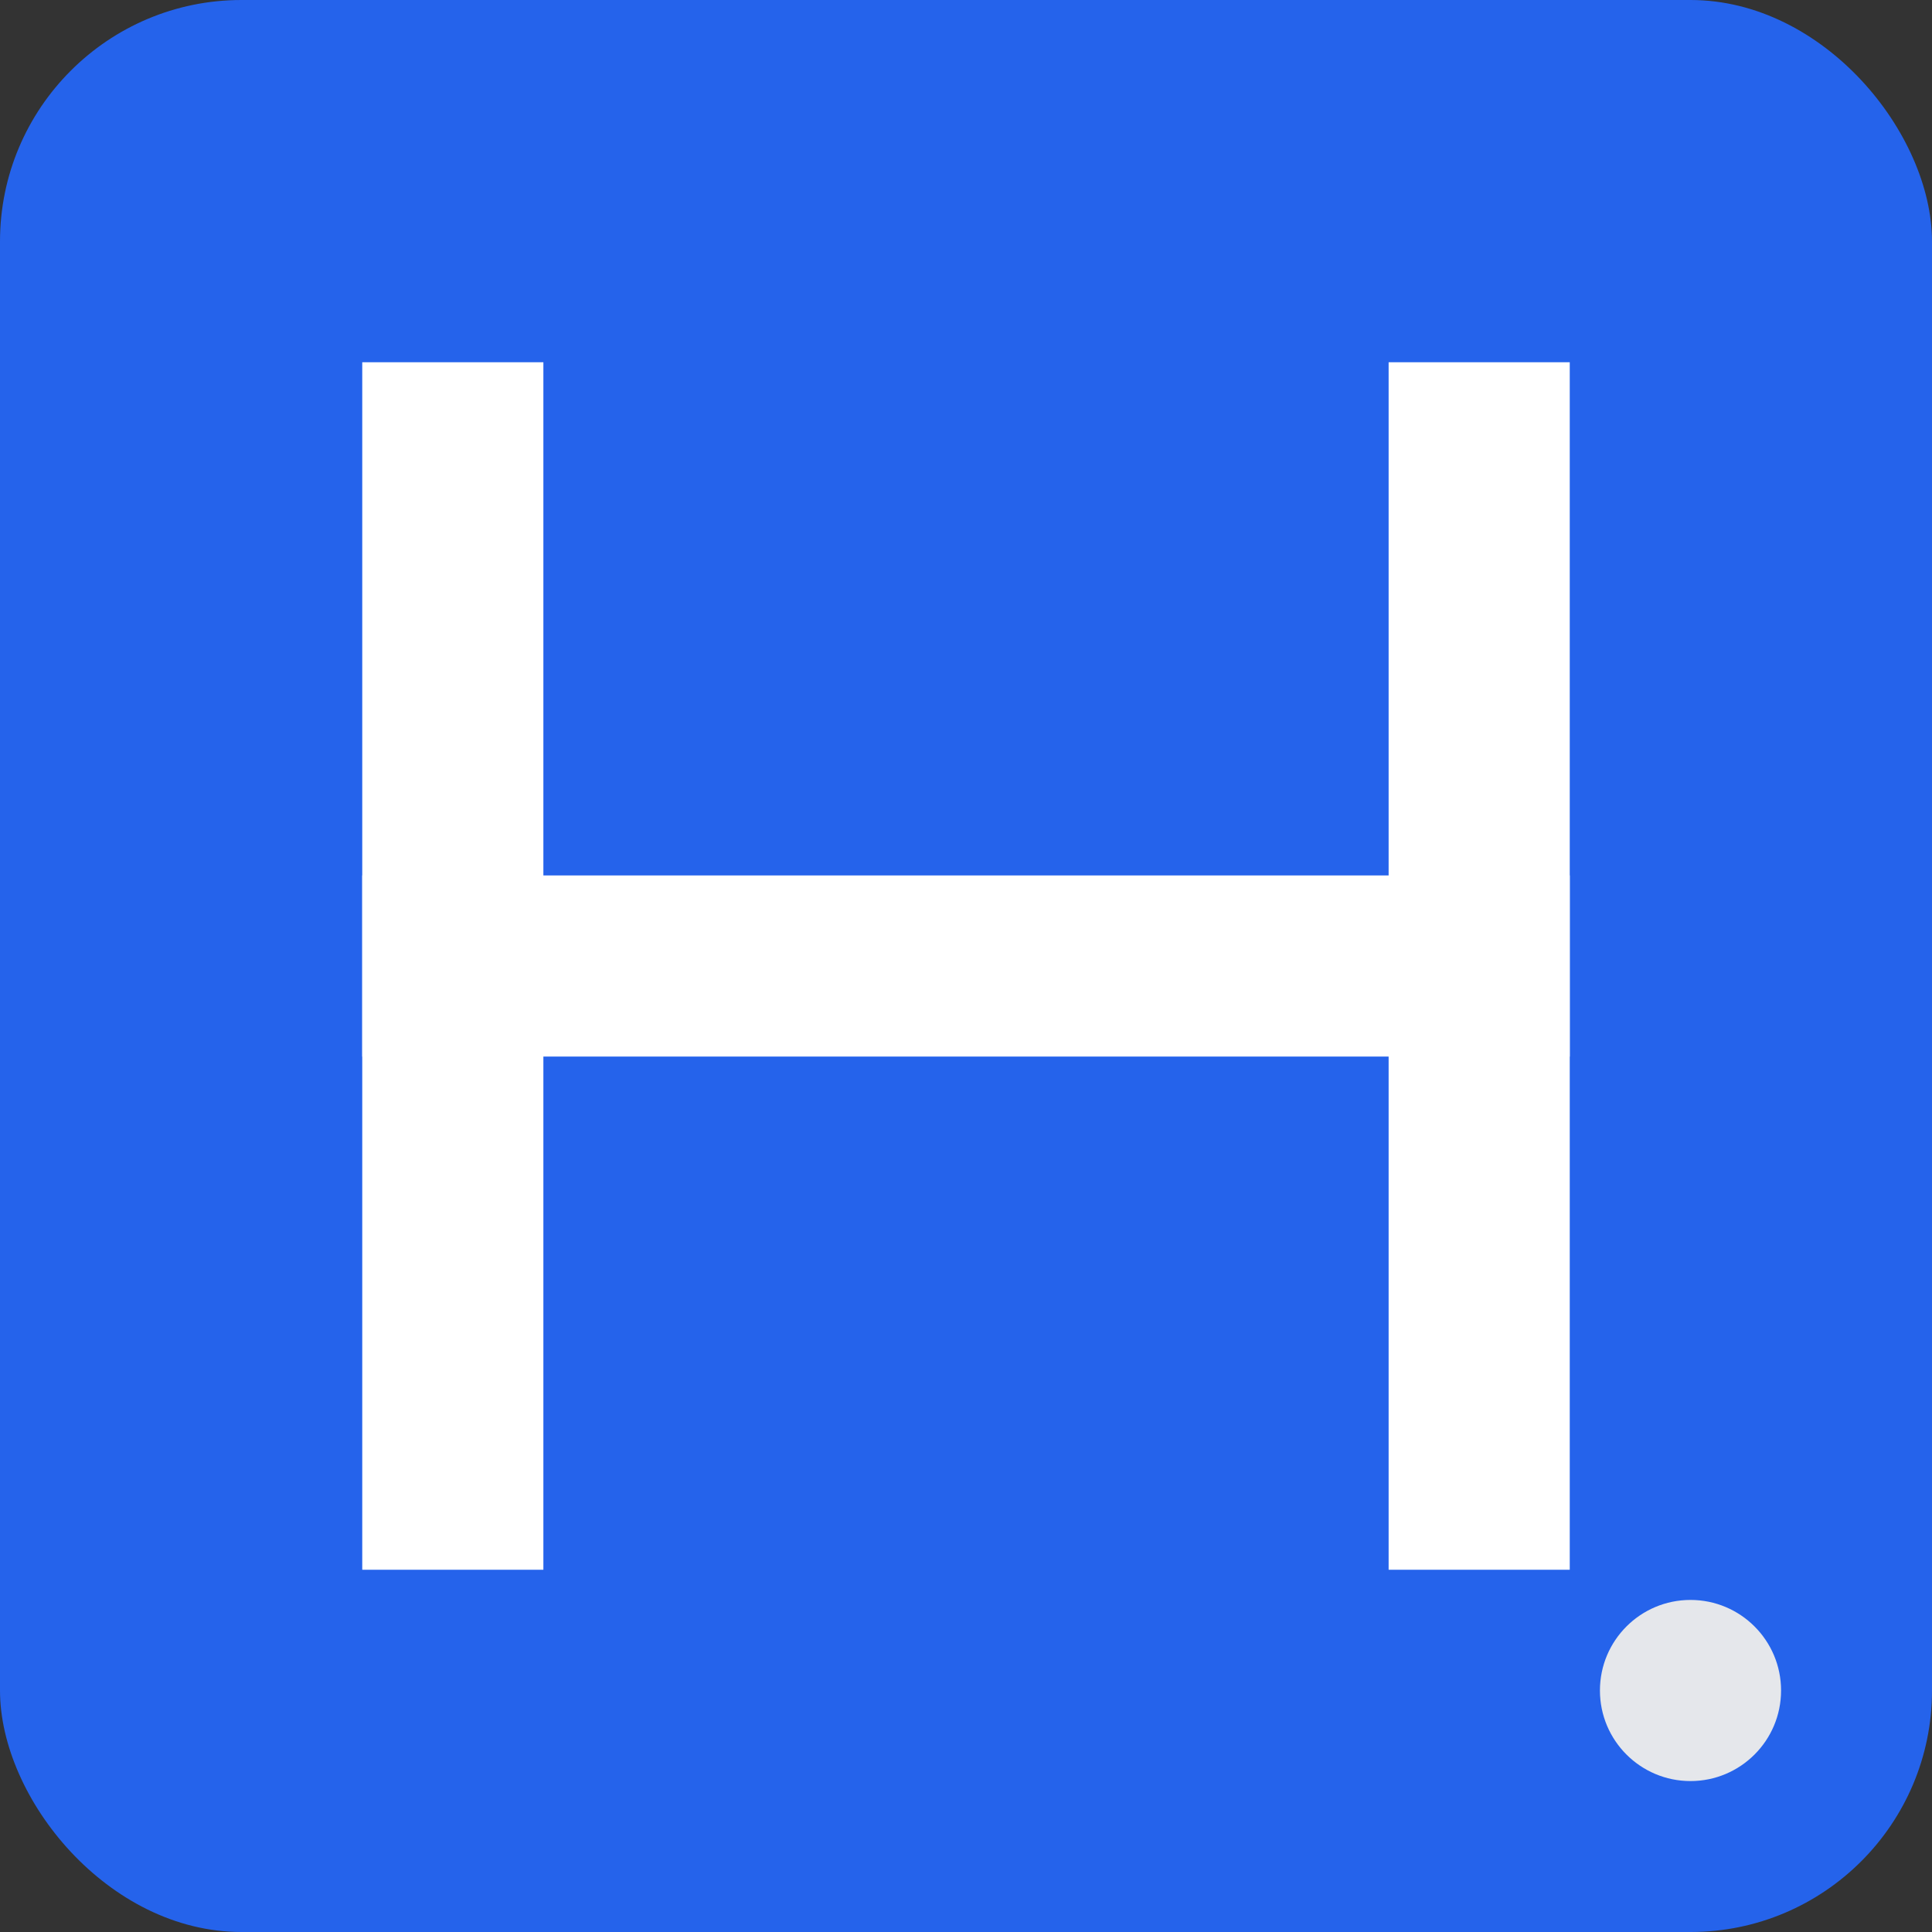 <svg xmlns="http://www.w3.org/2000/svg" viewBox="0 0 32 32" width="32" height="32">
  <rect x="0" y="0" width="32" height="32" fill="#333333" stroke="none"/>
  <!-- 32x32 favicon -->
  <rect width="32" height="32" fill="#2563eb" rx="4"/>
  
  <!-- Letter H -->
  <rect x="6" y="6" width="3" height="20" fill="#ffffff"/>
  <rect x="23" y="6" width="3" height="20" fill="#ffffff"/>
  <rect x="6" y="14.5" width="20" height="3" fill="#ffffff"/>
  
  <!-- Small media indicator -->
  <circle cx="28" cy="28" r="1.5" fill="#e5e7eb"/>
</svg>